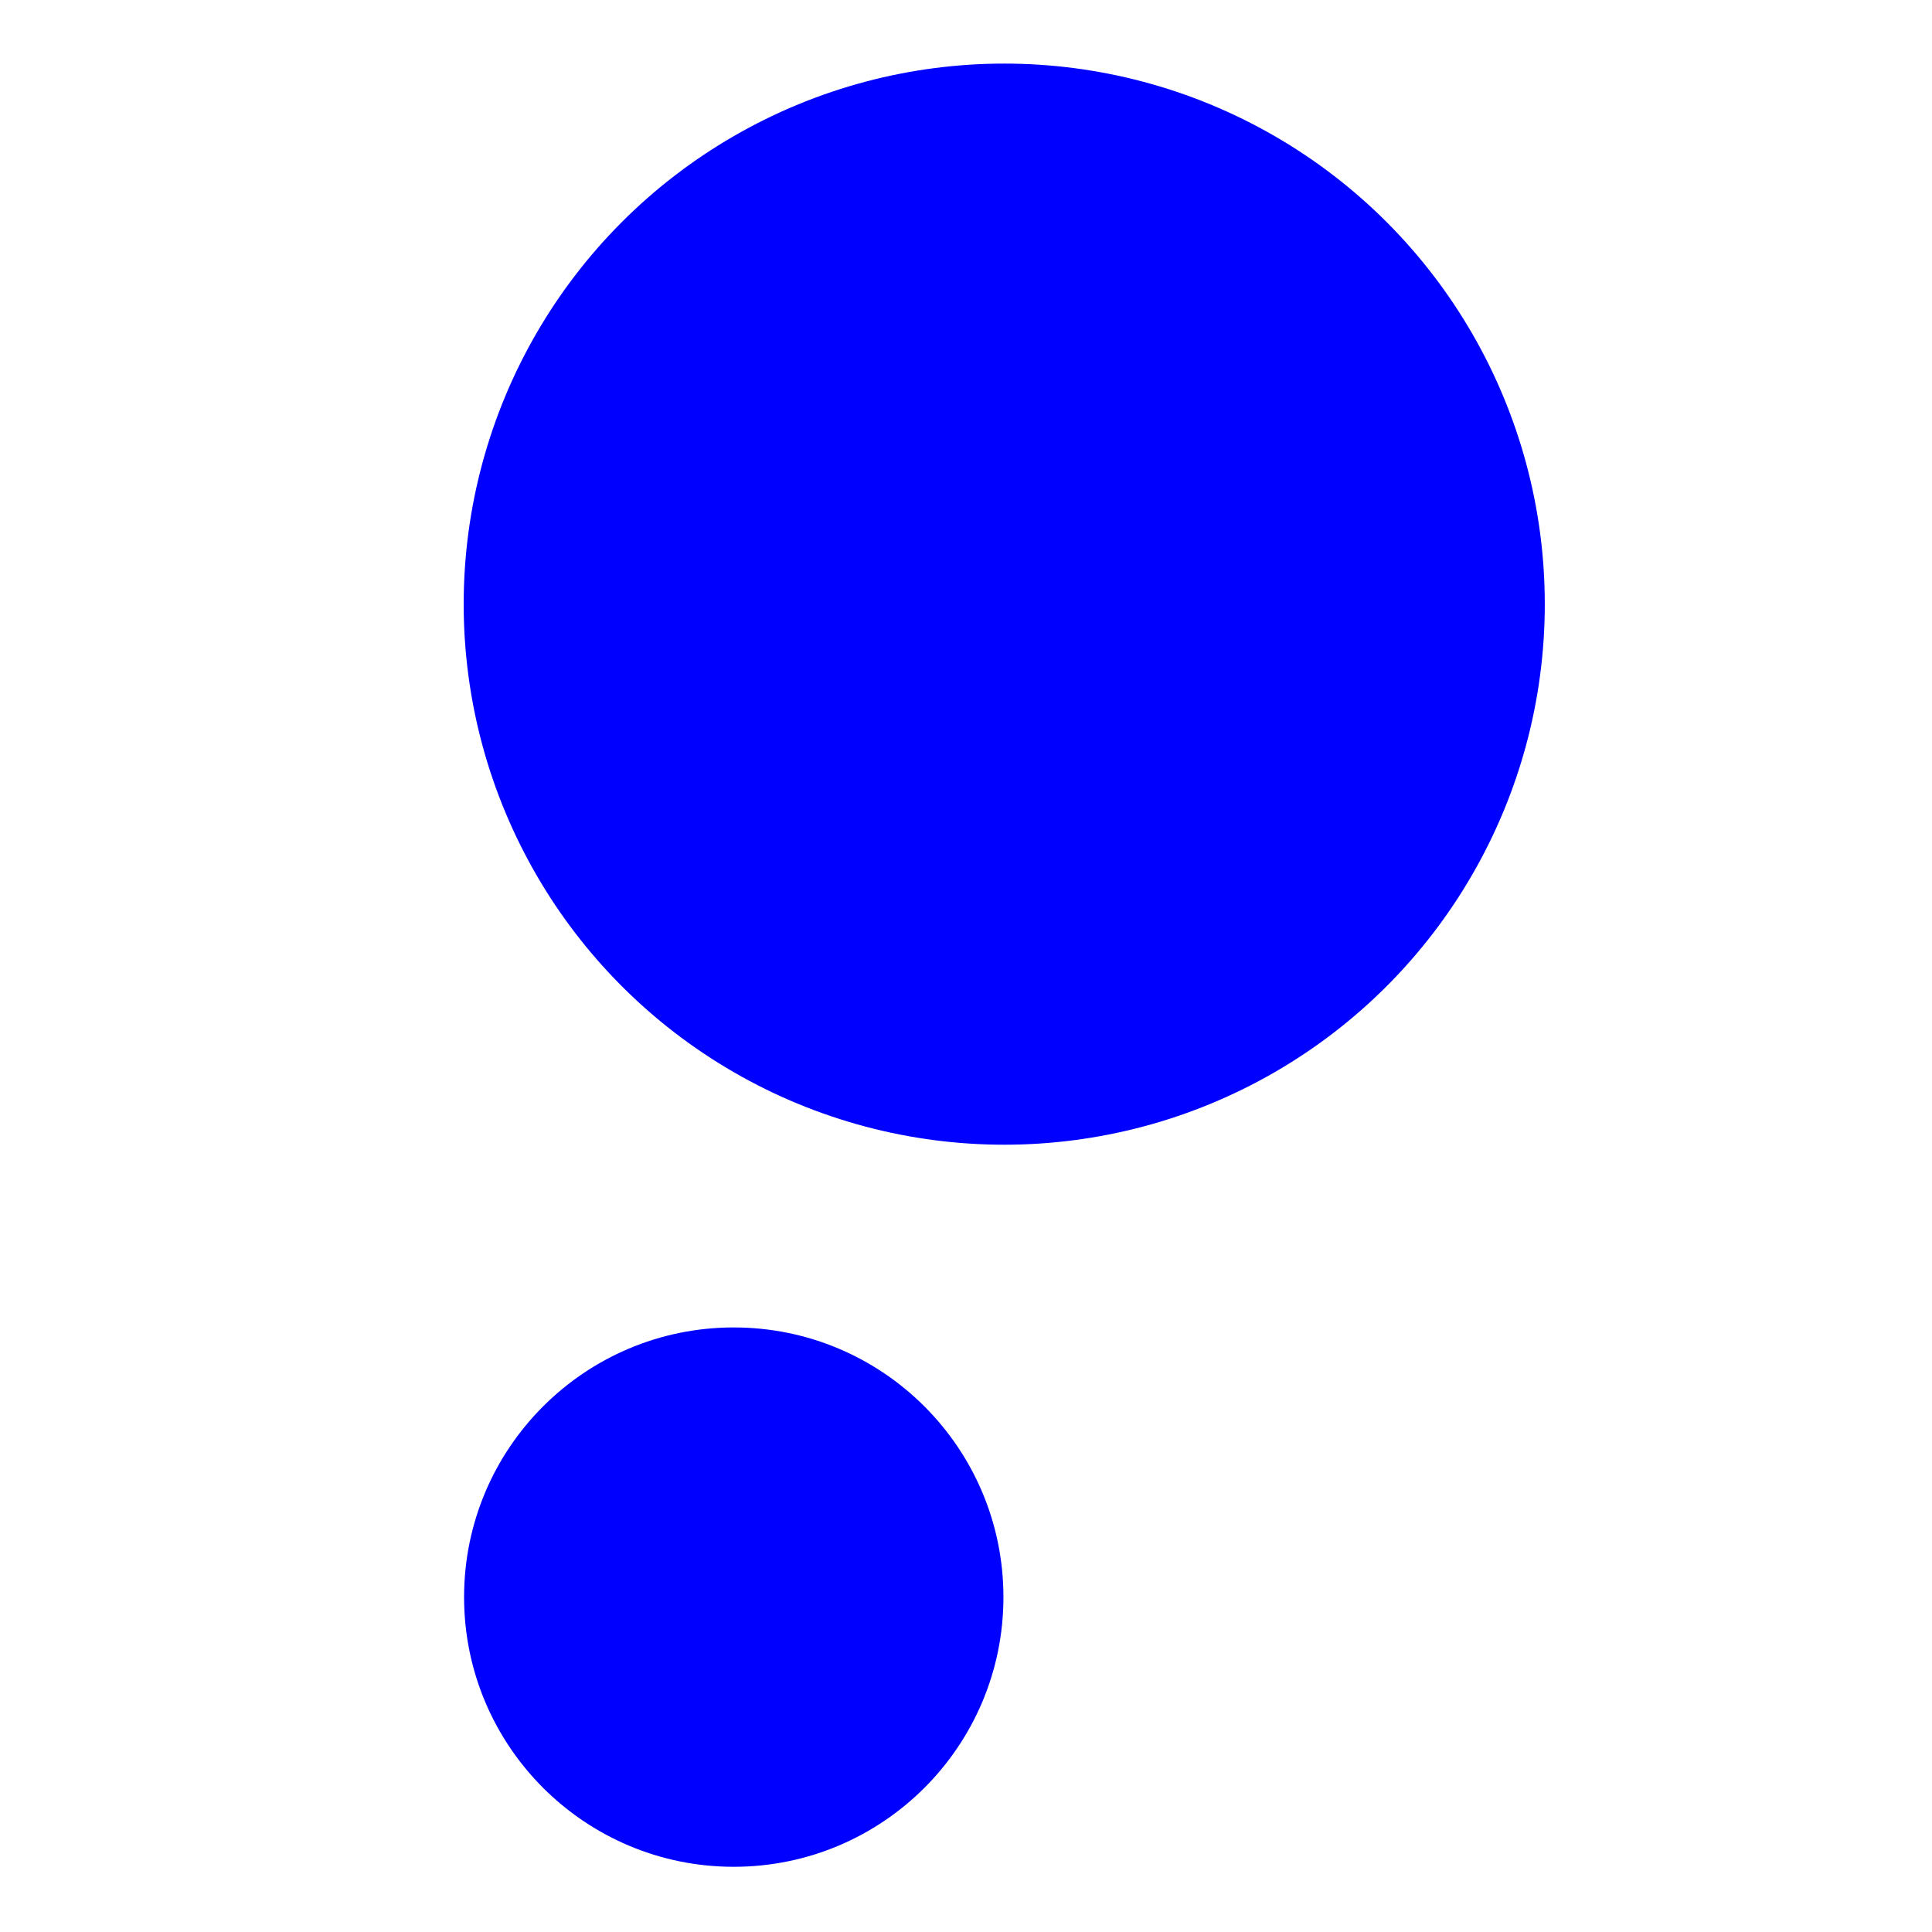 <?xml version="1.0" encoding="UTF-8" standalone="no"?>
<!DOCTYPE svg PUBLIC "-//W3C//DTD SVG 1.1//EN" "http://www.w3.org/Graphics/SVG/1.1/DTD/svg11.dtd">
<svg xmlns="http://www.w3.org/2000/svg" version="1.1" viewBox="0.00 0.00 48.00 48.00">
<circle fill="#0000ff" cx="24.95" cy="15.01" r="13.43"/>
<circle fill="#0000ff" cx="18.23" cy="39.68" r="6.70"/>
</svg>
